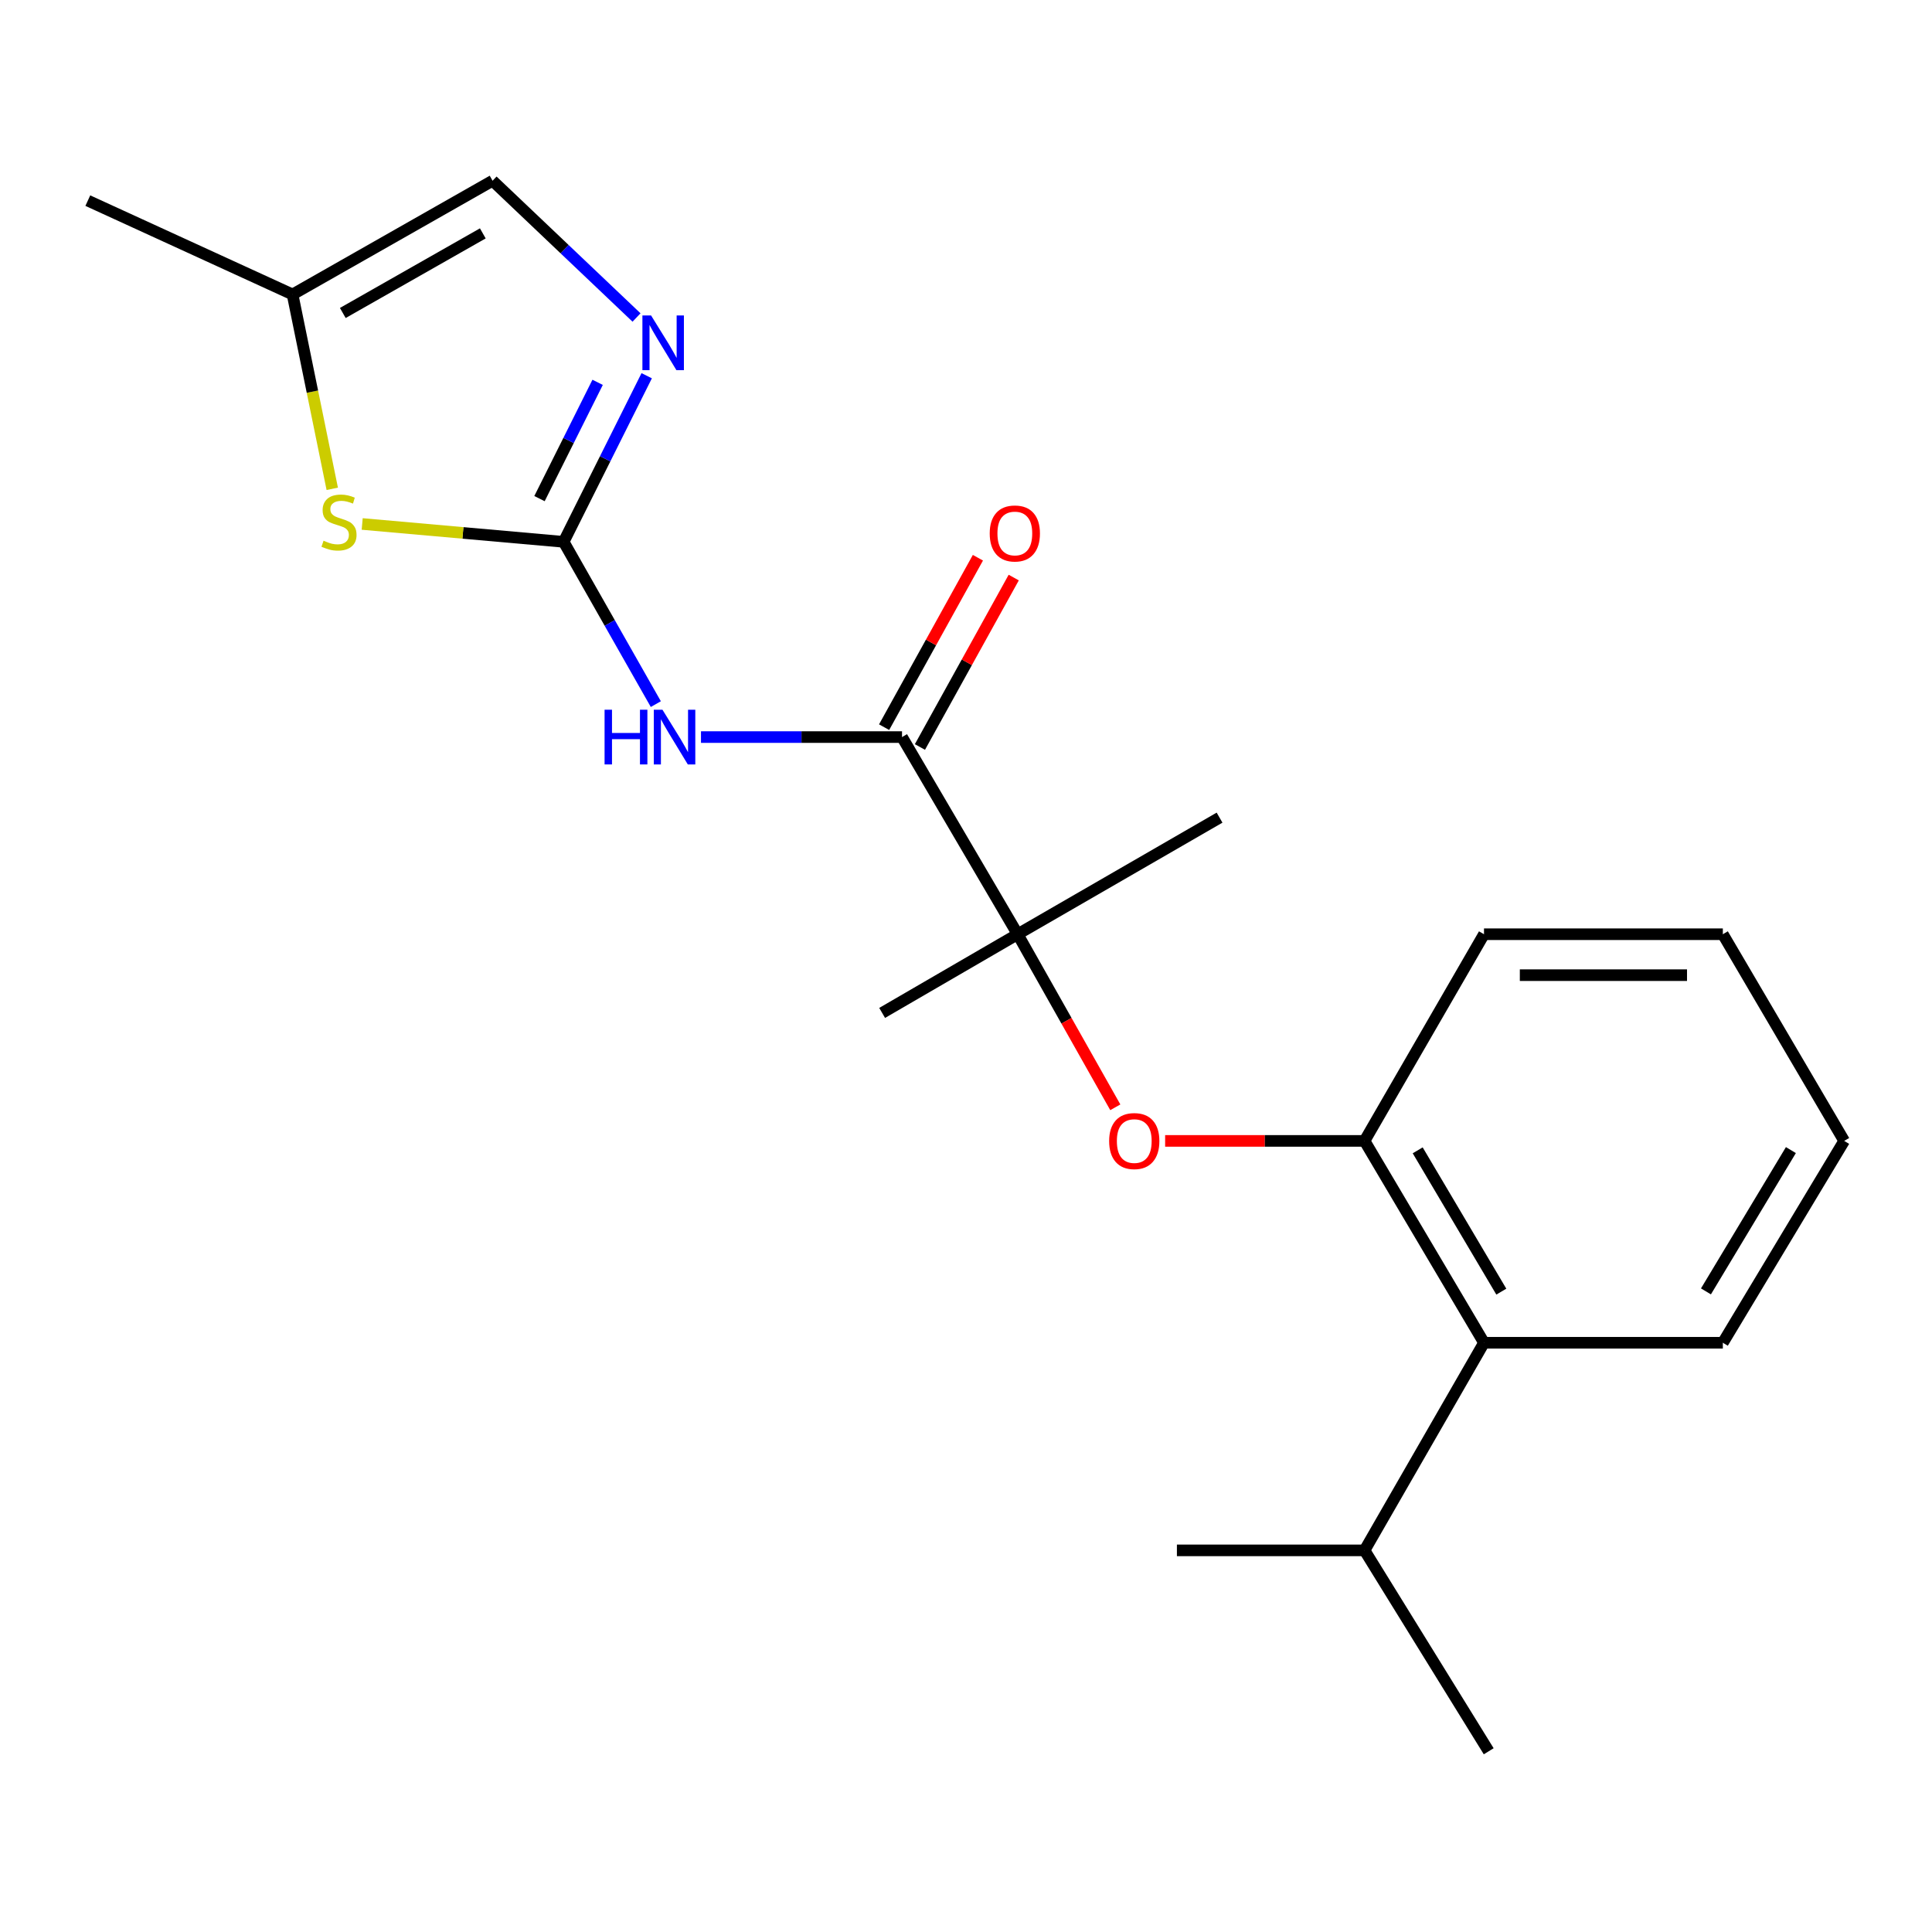 <?xml version='1.0' encoding='iso-8859-1'?>
<svg version='1.1' baseProfile='full'
              xmlns='http://www.w3.org/2000/svg'
                      xmlns:rdkit='http://www.rdkit.org/xml'
                      xmlns:xlink='http://www.w3.org/1999/xlink'
                  xml:space='preserve'
width='1000px' height='1000px' viewBox='0 0 1000 1000'>
<!-- END OF HEADER -->
<rect style='opacity:1.0;fill:#FFFFFF;stroke:none' width='1000' height='1000' x='0' y='0'> </rect>
<path class='bond-0' d='M 291.746,280.456 L 315.6,322.45' style='fill:none;fill-rule:evenodd;stroke:#000000;stroke-width:6px;stroke-linecap:butt;stroke-linejoin:miter;stroke-opacity:1' />
<path class='bond-0' d='M 315.6,322.45 L 339.454,364.445' style='fill:none;fill-rule:evenodd;stroke:#0000FF;stroke-width:6px;stroke-linecap:butt;stroke-linejoin:miter;stroke-opacity:1' />
<path class='bond-2' d='M 291.746,280.456 L 313.238,237.465' style='fill:none;fill-rule:evenodd;stroke:#000000;stroke-width:6px;stroke-linecap:butt;stroke-linejoin:miter;stroke-opacity:1' />
<path class='bond-2' d='M 313.238,237.465 L 334.731,194.475' style='fill:none;fill-rule:evenodd;stroke:#0000FF;stroke-width:6px;stroke-linecap:butt;stroke-linejoin:miter;stroke-opacity:1' />
<path class='bond-2' d='M 279.24,258.083 L 294.285,227.99' style='fill:none;fill-rule:evenodd;stroke:#000000;stroke-width:6px;stroke-linecap:butt;stroke-linejoin:miter;stroke-opacity:1' />
<path class='bond-2' d='M 294.285,227.99 L 309.33,197.896' style='fill:none;fill-rule:evenodd;stroke:#0000FF;stroke-width:6px;stroke-linecap:butt;stroke-linejoin:miter;stroke-opacity:1' />
<path class='bond-3' d='M 291.746,280.456 L 239.607,275.832' style='fill:none;fill-rule:evenodd;stroke:#000000;stroke-width:6px;stroke-linecap:butt;stroke-linejoin:miter;stroke-opacity:1' />
<path class='bond-3' d='M 239.607,275.832 L 187.468,271.207' style='fill:none;fill-rule:evenodd;stroke:#CCCC00;stroke-width:6px;stroke-linecap:butt;stroke-linejoin:miter;stroke-opacity:1' />
<path class='bond-1' d='M 362.831,381.51 L 414.858,381.51' style='fill:none;fill-rule:evenodd;stroke:#0000FF;stroke-width:6px;stroke-linecap:butt;stroke-linejoin:miter;stroke-opacity:1' />
<path class='bond-1' d='M 414.858,381.51 L 466.884,381.51' style='fill:none;fill-rule:evenodd;stroke:#000000;stroke-width:6px;stroke-linecap:butt;stroke-linejoin:miter;stroke-opacity:1' />
<path class='bond-4' d='M 466.884,381.51 L 526.735,483.554' style='fill:none;fill-rule:evenodd;stroke:#000000;stroke-width:6px;stroke-linecap:butt;stroke-linejoin:miter;stroke-opacity:1' />
<path class='bond-10' d='M 476.154,386.642 L 500.429,342.795' style='fill:none;fill-rule:evenodd;stroke:#000000;stroke-width:6px;stroke-linecap:butt;stroke-linejoin:miter;stroke-opacity:1' />
<path class='bond-10' d='M 500.429,342.795 L 524.705,298.947' style='fill:none;fill-rule:evenodd;stroke:#FF0000;stroke-width:6px;stroke-linecap:butt;stroke-linejoin:miter;stroke-opacity:1' />
<path class='bond-10' d='M 457.615,376.379 L 481.89,332.531' style='fill:none;fill-rule:evenodd;stroke:#000000;stroke-width:6px;stroke-linecap:butt;stroke-linejoin:miter;stroke-opacity:1' />
<path class='bond-10' d='M 481.89,332.531 L 506.166,288.683' style='fill:none;fill-rule:evenodd;stroke:#FF0000;stroke-width:6px;stroke-linecap:butt;stroke-linejoin:miter;stroke-opacity:1' />
<path class='bond-7' d='M 329.465,164.338 L 292.211,128.941' style='fill:none;fill-rule:evenodd;stroke:#0000FF;stroke-width:6px;stroke-linecap:butt;stroke-linejoin:miter;stroke-opacity:1' />
<path class='bond-7' d='M 292.211,128.941 L 254.957,93.545' style='fill:none;fill-rule:evenodd;stroke:#000000;stroke-width:6px;stroke-linecap:butt;stroke-linejoin:miter;stroke-opacity:1' />
<path class='bond-8' d='M 171.973,253.019 L 161.701,202.713' style='fill:none;fill-rule:evenodd;stroke:#CCCC00;stroke-width:6px;stroke-linecap:butt;stroke-linejoin:miter;stroke-opacity:1' />
<path class='bond-8' d='M 161.701,202.713 L 151.43,152.407' style='fill:none;fill-rule:evenodd;stroke:#000000;stroke-width:6px;stroke-linecap:butt;stroke-linejoin:miter;stroke-opacity:1' />
<path class='bond-5' d='M 526.735,483.554 L 552.008,528.347' style='fill:none;fill-rule:evenodd;stroke:#000000;stroke-width:6px;stroke-linecap:butt;stroke-linejoin:miter;stroke-opacity:1' />
<path class='bond-5' d='M 552.008,528.347 L 577.28,573.139' style='fill:none;fill-rule:evenodd;stroke:#FF0000;stroke-width:6px;stroke-linecap:butt;stroke-linejoin:miter;stroke-opacity:1' />
<path class='bond-12' d='M 526.735,483.554 L 631.239,423.208' style='fill:none;fill-rule:evenodd;stroke:#000000;stroke-width:6px;stroke-linecap:butt;stroke-linejoin:miter;stroke-opacity:1' />
<path class='bond-13' d='M 526.735,483.554 L 456.595,524.287' style='fill:none;fill-rule:evenodd;stroke:#000000;stroke-width:6px;stroke-linecap:butt;stroke-linejoin:miter;stroke-opacity:1' />
<path class='bond-6' d='M 603.072,590.53 L 654.68,590.53' style='fill:none;fill-rule:evenodd;stroke:#FF0000;stroke-width:6px;stroke-linecap:butt;stroke-linejoin:miter;stroke-opacity:1' />
<path class='bond-6' d='M 654.68,590.53 L 706.288,590.53' style='fill:none;fill-rule:evenodd;stroke:#000000;stroke-width:6px;stroke-linecap:butt;stroke-linejoin:miter;stroke-opacity:1' />
<path class='bond-9' d='M 706.288,590.53 L 768.117,695.01' style='fill:none;fill-rule:evenodd;stroke:#000000;stroke-width:6px;stroke-linecap:butt;stroke-linejoin:miter;stroke-opacity:1' />
<path class='bond-9' d='M 733.799,595.41 L 777.079,668.546' style='fill:none;fill-rule:evenodd;stroke:#000000;stroke-width:6px;stroke-linecap:butt;stroke-linejoin:miter;stroke-opacity:1' />
<path class='bond-14' d='M 706.288,590.53 L 768.117,483.554' style='fill:none;fill-rule:evenodd;stroke:#000000;stroke-width:6px;stroke-linecap:butt;stroke-linejoin:miter;stroke-opacity:1' />
<path class='bond-21' d='M 254.957,93.545 L 151.43,152.407' style='fill:none;fill-rule:evenodd;stroke:#000000;stroke-width:6px;stroke-linecap:butt;stroke-linejoin:miter;stroke-opacity:1' />
<path class='bond-21' d='M 249.901,120.795 L 177.433,161.999' style='fill:none;fill-rule:evenodd;stroke:#000000;stroke-width:6px;stroke-linecap:butt;stroke-linejoin:miter;stroke-opacity:1' />
<path class='bond-16' d='M 151.43,152.407 L 45.455,103.846' style='fill:none;fill-rule:evenodd;stroke:#000000;stroke-width:6px;stroke-linecap:butt;stroke-linejoin:miter;stroke-opacity:1' />
<path class='bond-11' d='M 768.117,695.01 L 706.288,802.469' style='fill:none;fill-rule:evenodd;stroke:#000000;stroke-width:6px;stroke-linecap:butt;stroke-linejoin:miter;stroke-opacity:1' />
<path class='bond-15' d='M 768.117,695.01 L 891.74,695.01' style='fill:none;fill-rule:evenodd;stroke:#000000;stroke-width:6px;stroke-linecap:butt;stroke-linejoin:miter;stroke-opacity:1' />
<path class='bond-17' d='M 706.288,802.469 L 609.166,802.469' style='fill:none;fill-rule:evenodd;stroke:#000000;stroke-width:6px;stroke-linecap:butt;stroke-linejoin:miter;stroke-opacity:1' />
<path class='bond-18' d='M 706.288,802.469 L 770.554,906.455' style='fill:none;fill-rule:evenodd;stroke:#000000;stroke-width:6px;stroke-linecap:butt;stroke-linejoin:miter;stroke-opacity:1' />
<path class='bond-19' d='M 768.117,483.554 L 891.74,483.554' style='fill:none;fill-rule:evenodd;stroke:#000000;stroke-width:6px;stroke-linecap:butt;stroke-linejoin:miter;stroke-opacity:1' />
<path class='bond-19' d='M 786.661,504.744 L 873.196,504.744' style='fill:none;fill-rule:evenodd;stroke:#000000;stroke-width:6px;stroke-linecap:butt;stroke-linejoin:miter;stroke-opacity:1' />
<path class='bond-22' d='M 891.74,695.01 L 954.545,590.53' style='fill:none;fill-rule:evenodd;stroke:#000000;stroke-width:6px;stroke-linecap:butt;stroke-linejoin:miter;stroke-opacity:1' />
<path class='bond-22' d='M 882.999,668.421 L 926.963,595.285' style='fill:none;fill-rule:evenodd;stroke:#000000;stroke-width:6px;stroke-linecap:butt;stroke-linejoin:miter;stroke-opacity:1' />
<path class='bond-20' d='M 891.74,483.554 L 954.545,590.53' style='fill:none;fill-rule:evenodd;stroke:#000000;stroke-width:6px;stroke-linecap:butt;stroke-linejoin:miter;stroke-opacity:1' />
<path  class='atom-1' d='M 312.928 367.35
L 316.768 367.35
L 316.768 379.39
L 331.248 379.39
L 331.248 367.35
L 335.088 367.35
L 335.088 395.67
L 331.248 395.67
L 331.248 382.59
L 316.768 382.59
L 316.768 395.67
L 312.928 395.67
L 312.928 367.35
' fill='#0000FF'/>
<path  class='atom-1' d='M 342.888 367.35
L 352.168 382.35
Q 353.088 383.83, 354.568 386.51
Q 356.048 389.19, 356.128 389.35
L 356.128 367.35
L 359.888 367.35
L 359.888 395.67
L 356.008 395.67
L 346.048 379.27
Q 344.888 377.35, 343.648 375.15
Q 342.448 372.95, 342.088 372.27
L 342.088 395.67
L 338.408 395.67
L 338.408 367.35
L 342.888 367.35
' fill='#0000FF'/>
<path  class='atom-3' d='M 336.99 163.275
L 346.27 178.275
Q 347.19 179.755, 348.67 182.435
Q 350.15 185.115, 350.23 185.275
L 350.23 163.275
L 353.99 163.275
L 353.99 191.595
L 350.11 191.595
L 340.15 175.195
Q 338.99 173.275, 337.75 171.075
Q 336.55 168.875, 336.19 168.195
L 336.19 191.595
L 332.51 191.595
L 332.51 163.275
L 336.99 163.275
' fill='#0000FF'/>
<path  class='atom-4' d='M 167.469 279.863
Q 167.789 279.983, 169.109 280.543
Q 170.429 281.103, 171.869 281.463
Q 173.349 281.783, 174.789 281.783
Q 177.469 281.783, 179.029 280.503
Q 180.589 279.183, 180.589 276.903
Q 180.589 275.343, 179.789 274.383
Q 179.029 273.423, 177.829 272.903
Q 176.629 272.383, 174.629 271.783
Q 172.109 271.023, 170.589 270.303
Q 169.109 269.583, 168.029 268.063
Q 166.989 266.543, 166.989 263.983
Q 166.989 260.423, 169.389 258.223
Q 171.829 256.023, 176.629 256.023
Q 179.909 256.023, 183.629 257.583
L 182.709 260.663
Q 179.309 259.263, 176.749 259.263
Q 173.989 259.263, 172.469 260.423
Q 170.949 261.543, 170.989 263.503
Q 170.989 265.023, 171.749 265.943
Q 172.549 266.863, 173.669 267.383
Q 174.829 267.903, 176.749 268.503
Q 179.309 269.303, 180.829 270.103
Q 182.349 270.903, 183.429 272.543
Q 184.549 274.143, 184.549 276.903
Q 184.549 280.823, 181.909 282.943
Q 179.309 285.023, 174.949 285.023
Q 172.429 285.023, 170.509 284.463
Q 168.629 283.943, 166.389 283.023
L 167.469 279.863
' fill='#CCCC00'/>
<path  class='atom-6' d='M 574.092 590.61
Q 574.092 583.81, 577.452 580.01
Q 580.812 576.21, 587.092 576.21
Q 593.372 576.21, 596.732 580.01
Q 600.092 583.81, 600.092 590.61
Q 600.092 597.49, 596.692 601.41
Q 593.292 605.29, 587.092 605.29
Q 580.852 605.29, 577.452 601.41
Q 574.092 597.53, 574.092 590.61
M 587.092 602.09
Q 591.412 602.09, 593.732 599.21
Q 596.092 596.29, 596.092 590.61
Q 596.092 585.05, 593.732 582.25
Q 591.412 579.41, 587.092 579.41
Q 582.772 579.41, 580.412 582.21
Q 578.092 585.01, 578.092 590.61
Q 578.092 596.33, 580.412 599.21
Q 582.772 602.09, 587.092 602.09
' fill='#FF0000'/>
<path  class='atom-11' d='M 512.275 276.121
Q 512.275 269.321, 515.635 265.521
Q 518.995 261.721, 525.275 261.721
Q 531.555 261.721, 534.915 265.521
Q 538.275 269.321, 538.275 276.121
Q 538.275 283.001, 534.875 286.921
Q 531.475 290.801, 525.275 290.801
Q 519.035 290.801, 515.635 286.921
Q 512.275 283.041, 512.275 276.121
M 525.275 287.601
Q 529.595 287.601, 531.915 284.721
Q 534.275 281.801, 534.275 276.121
Q 534.275 270.561, 531.915 267.761
Q 529.595 264.921, 525.275 264.921
Q 520.955 264.921, 518.595 267.721
Q 516.275 270.521, 516.275 276.121
Q 516.275 281.841, 518.595 284.721
Q 520.955 287.601, 525.275 287.601
' fill='#FF0000'/>
</svg>
